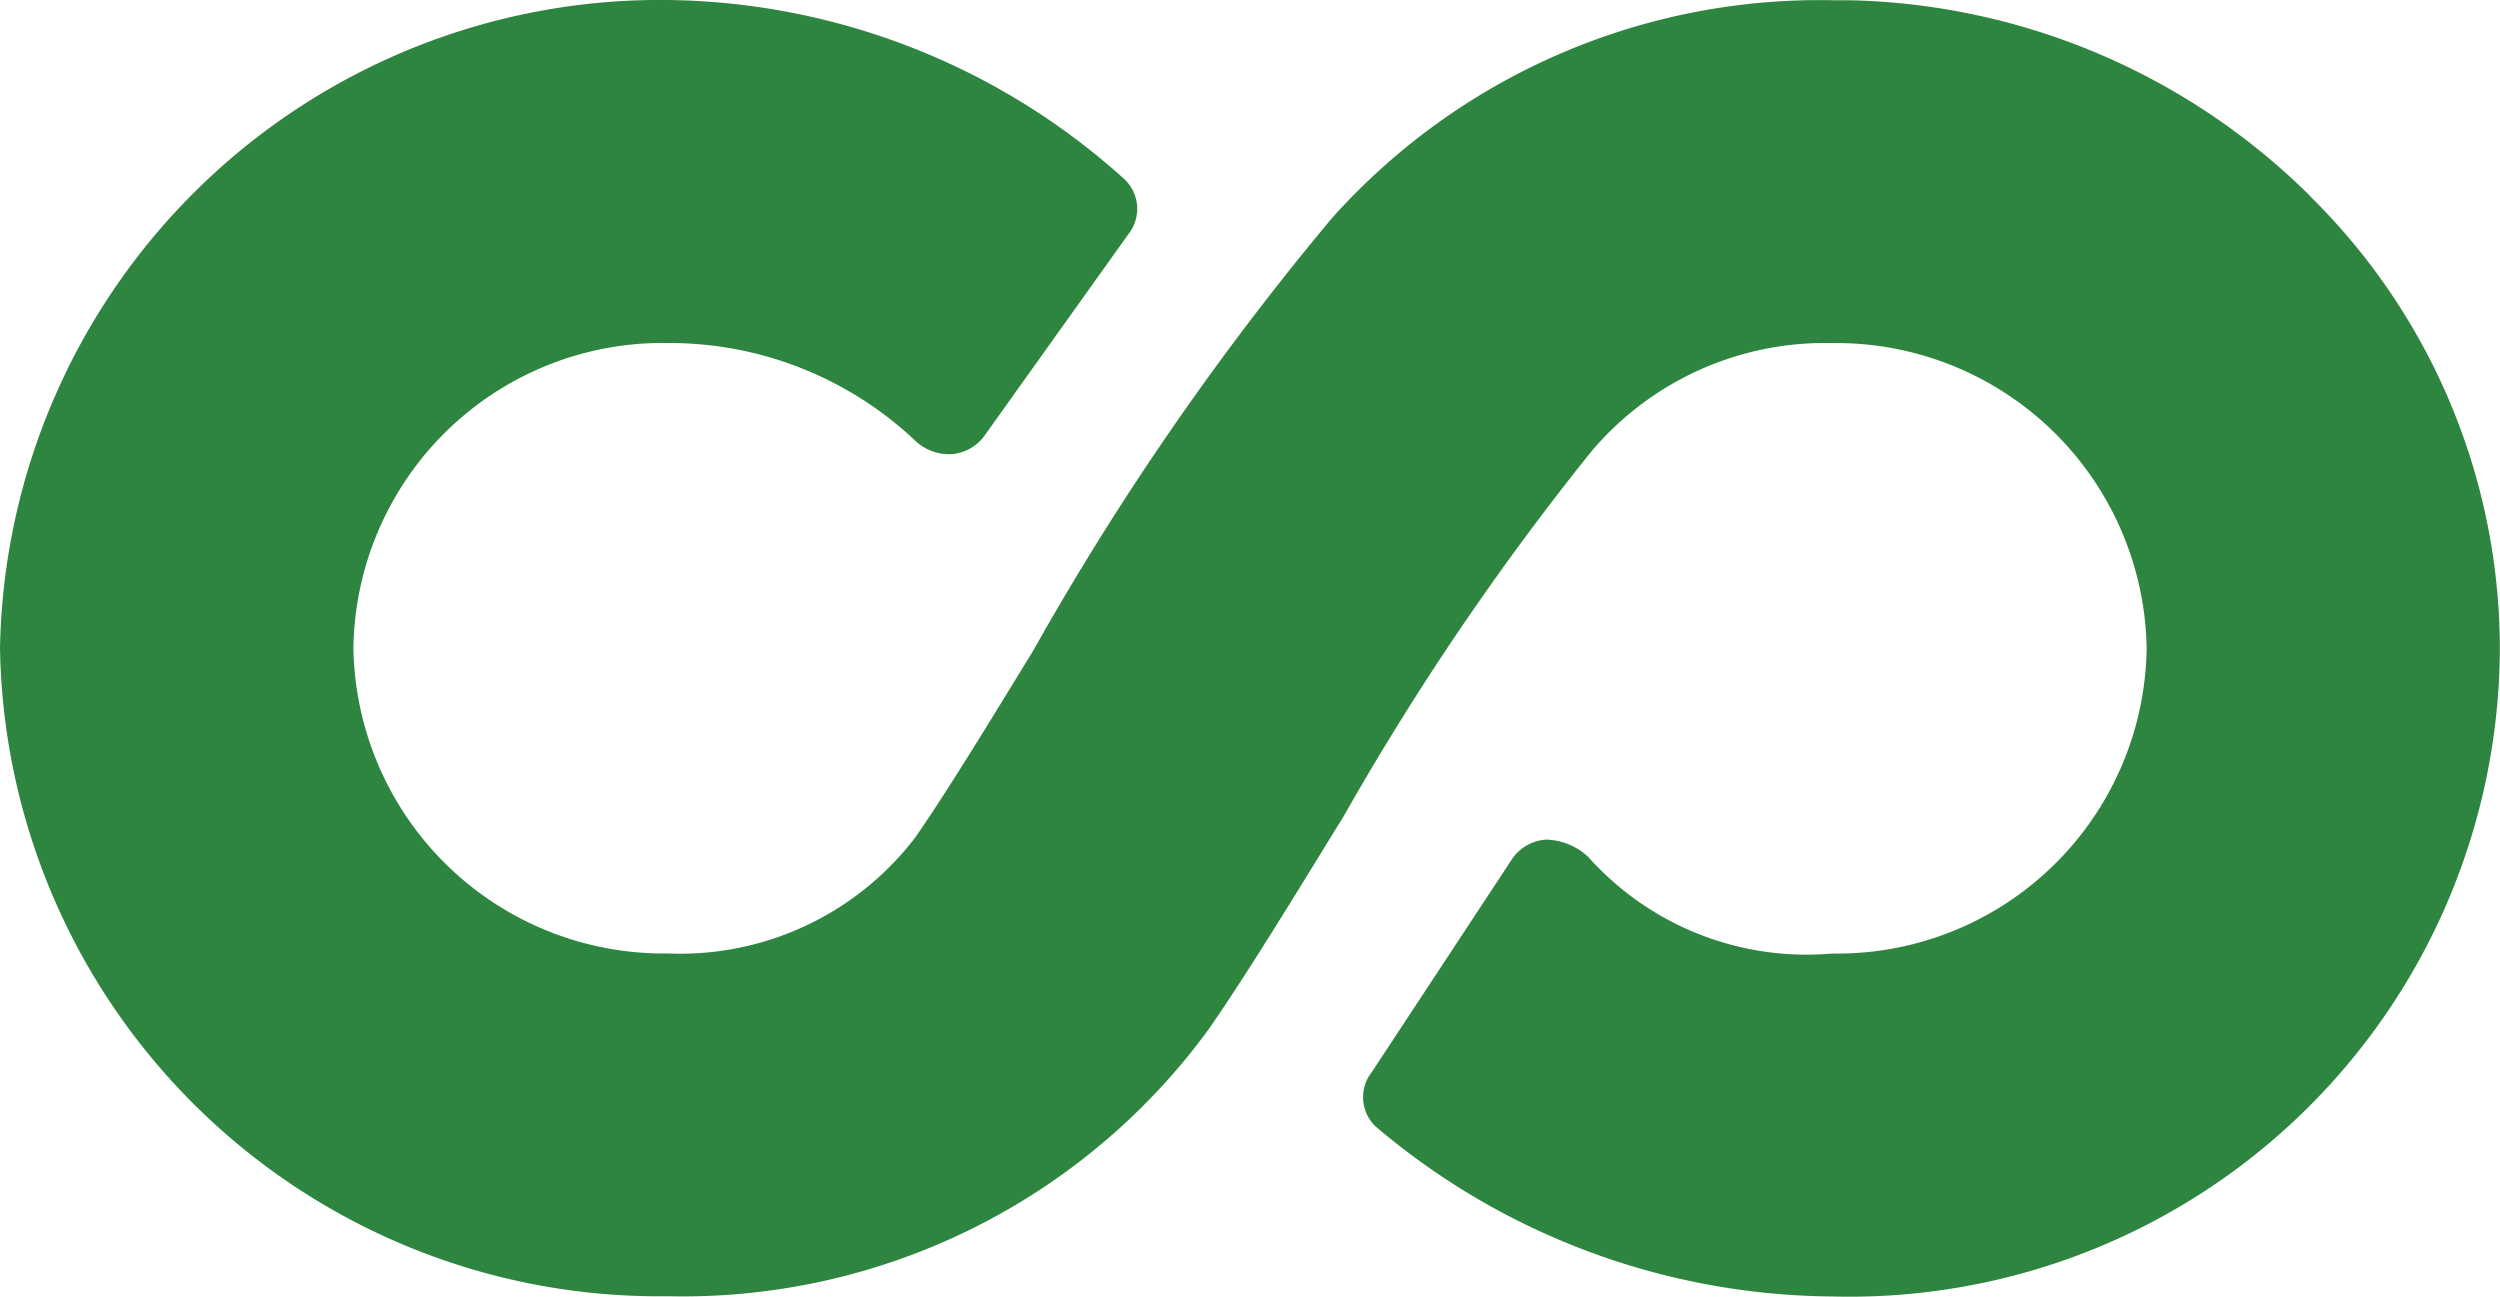 <svg xmlns="http://www.w3.org/2000/svg" width="31.902" height="16.548" viewBox="0 0 31.902 16.548">
  <path id="Path_4" data-name="Path 4" d="M29.474,2.635A8.606,8.606,0,0,0,23.6.142l-.219,0A8.345,8.345,0,0,0,17,2.919a36.458,36.458,0,0,0-3.814,5.52l-.01.017c-.566.924-1.1,1.8-1.5,2.374a3.775,3.775,0,0,1-3.153,1.476A3.961,3.961,0,0,1,4.51,8.411,3.948,3.948,0,0,1,8.525,4.516a4.571,4.571,0,0,1,3.159,1.251.63.63,0,0,0,.451.168.574.574,0,0,0,.422-.228L14.4,3.126a.52.52,0,0,0-.051-.7A8.841,8.841,0,0,0,8.526.139,8.425,8.425,0,0,0,0,8.41a8.41,8.41,0,0,0,8.526,8.27,8.308,8.308,0,0,0,6.9-3.41c.465-.671,1.035-1.6,1.637-2.581l.064-.1A35.034,35.034,0,0,1,20.307,5.9a3.9,3.9,0,0,1,3.071-1.383,3.961,3.961,0,0,1,4.015,3.895,3.951,3.951,0,0,1-4.015,3.895,3.734,3.734,0,0,1-3.108-1.23.812.812,0,0,0-.539-.224.57.57,0,0,0-.426.233l-1.8,2.734a.517.517,0,0,0,.048.693,9.1,9.1,0,0,0,5.826,2.17A8.3,8.3,0,0,0,31.9,8.411a8.109,8.109,0,0,0-2.429-5.776" transform="translate(0 -0.139)" fill="#2e8540"/>
</svg>
